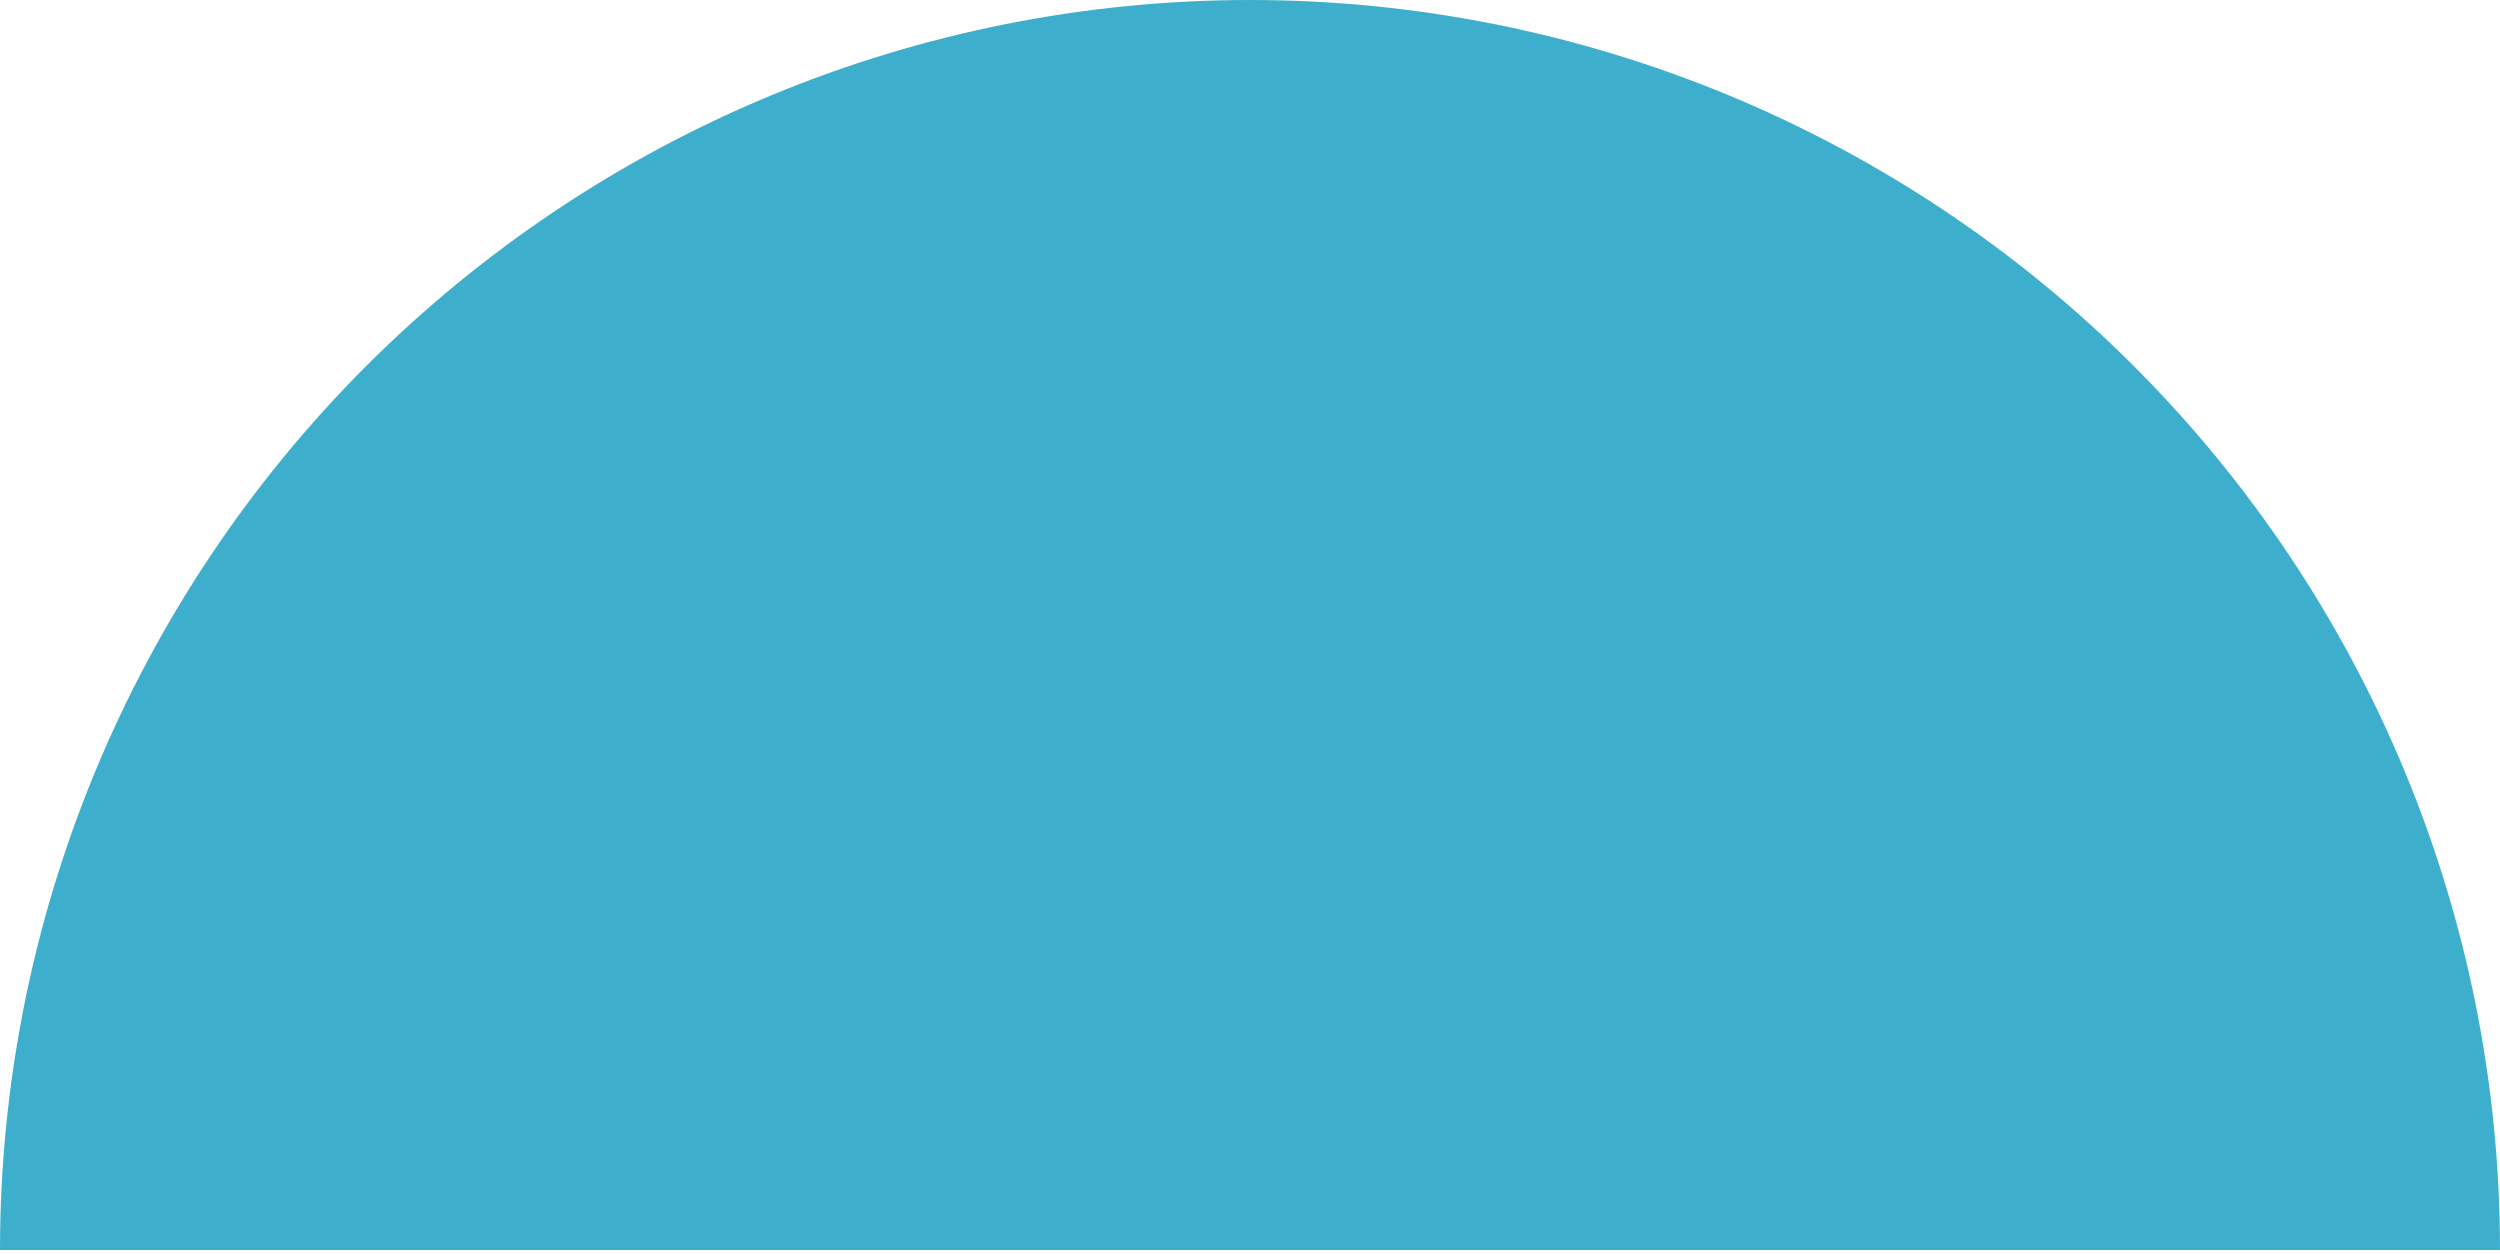 <?xml version="1.0" encoding="UTF-8"?> <svg xmlns="http://www.w3.org/2000/svg" width="279" height="140" viewBox="0 0 279 140" fill="none"> <path d="M279 139.5C279 121.181 275.392 103.041 268.381 86.116C261.371 69.191 251.095 53.812 238.141 40.859C225.188 27.905 209.809 17.629 192.884 10.619C175.959 3.608 157.819 2.67933e-05 139.5 2.4391e-05C121.181 2.19887e-05 103.041 3.608 86.116 10.619C69.191 17.629 53.812 27.905 40.859 40.859C27.905 53.812 17.629 69.191 10.619 86.116C3.608 103.041 -2.27894e-05 121.181 -2.4391e-05 139.5L139.5 139.5L279 139.5Z" fill="#3DAFCC"></path> </svg> 